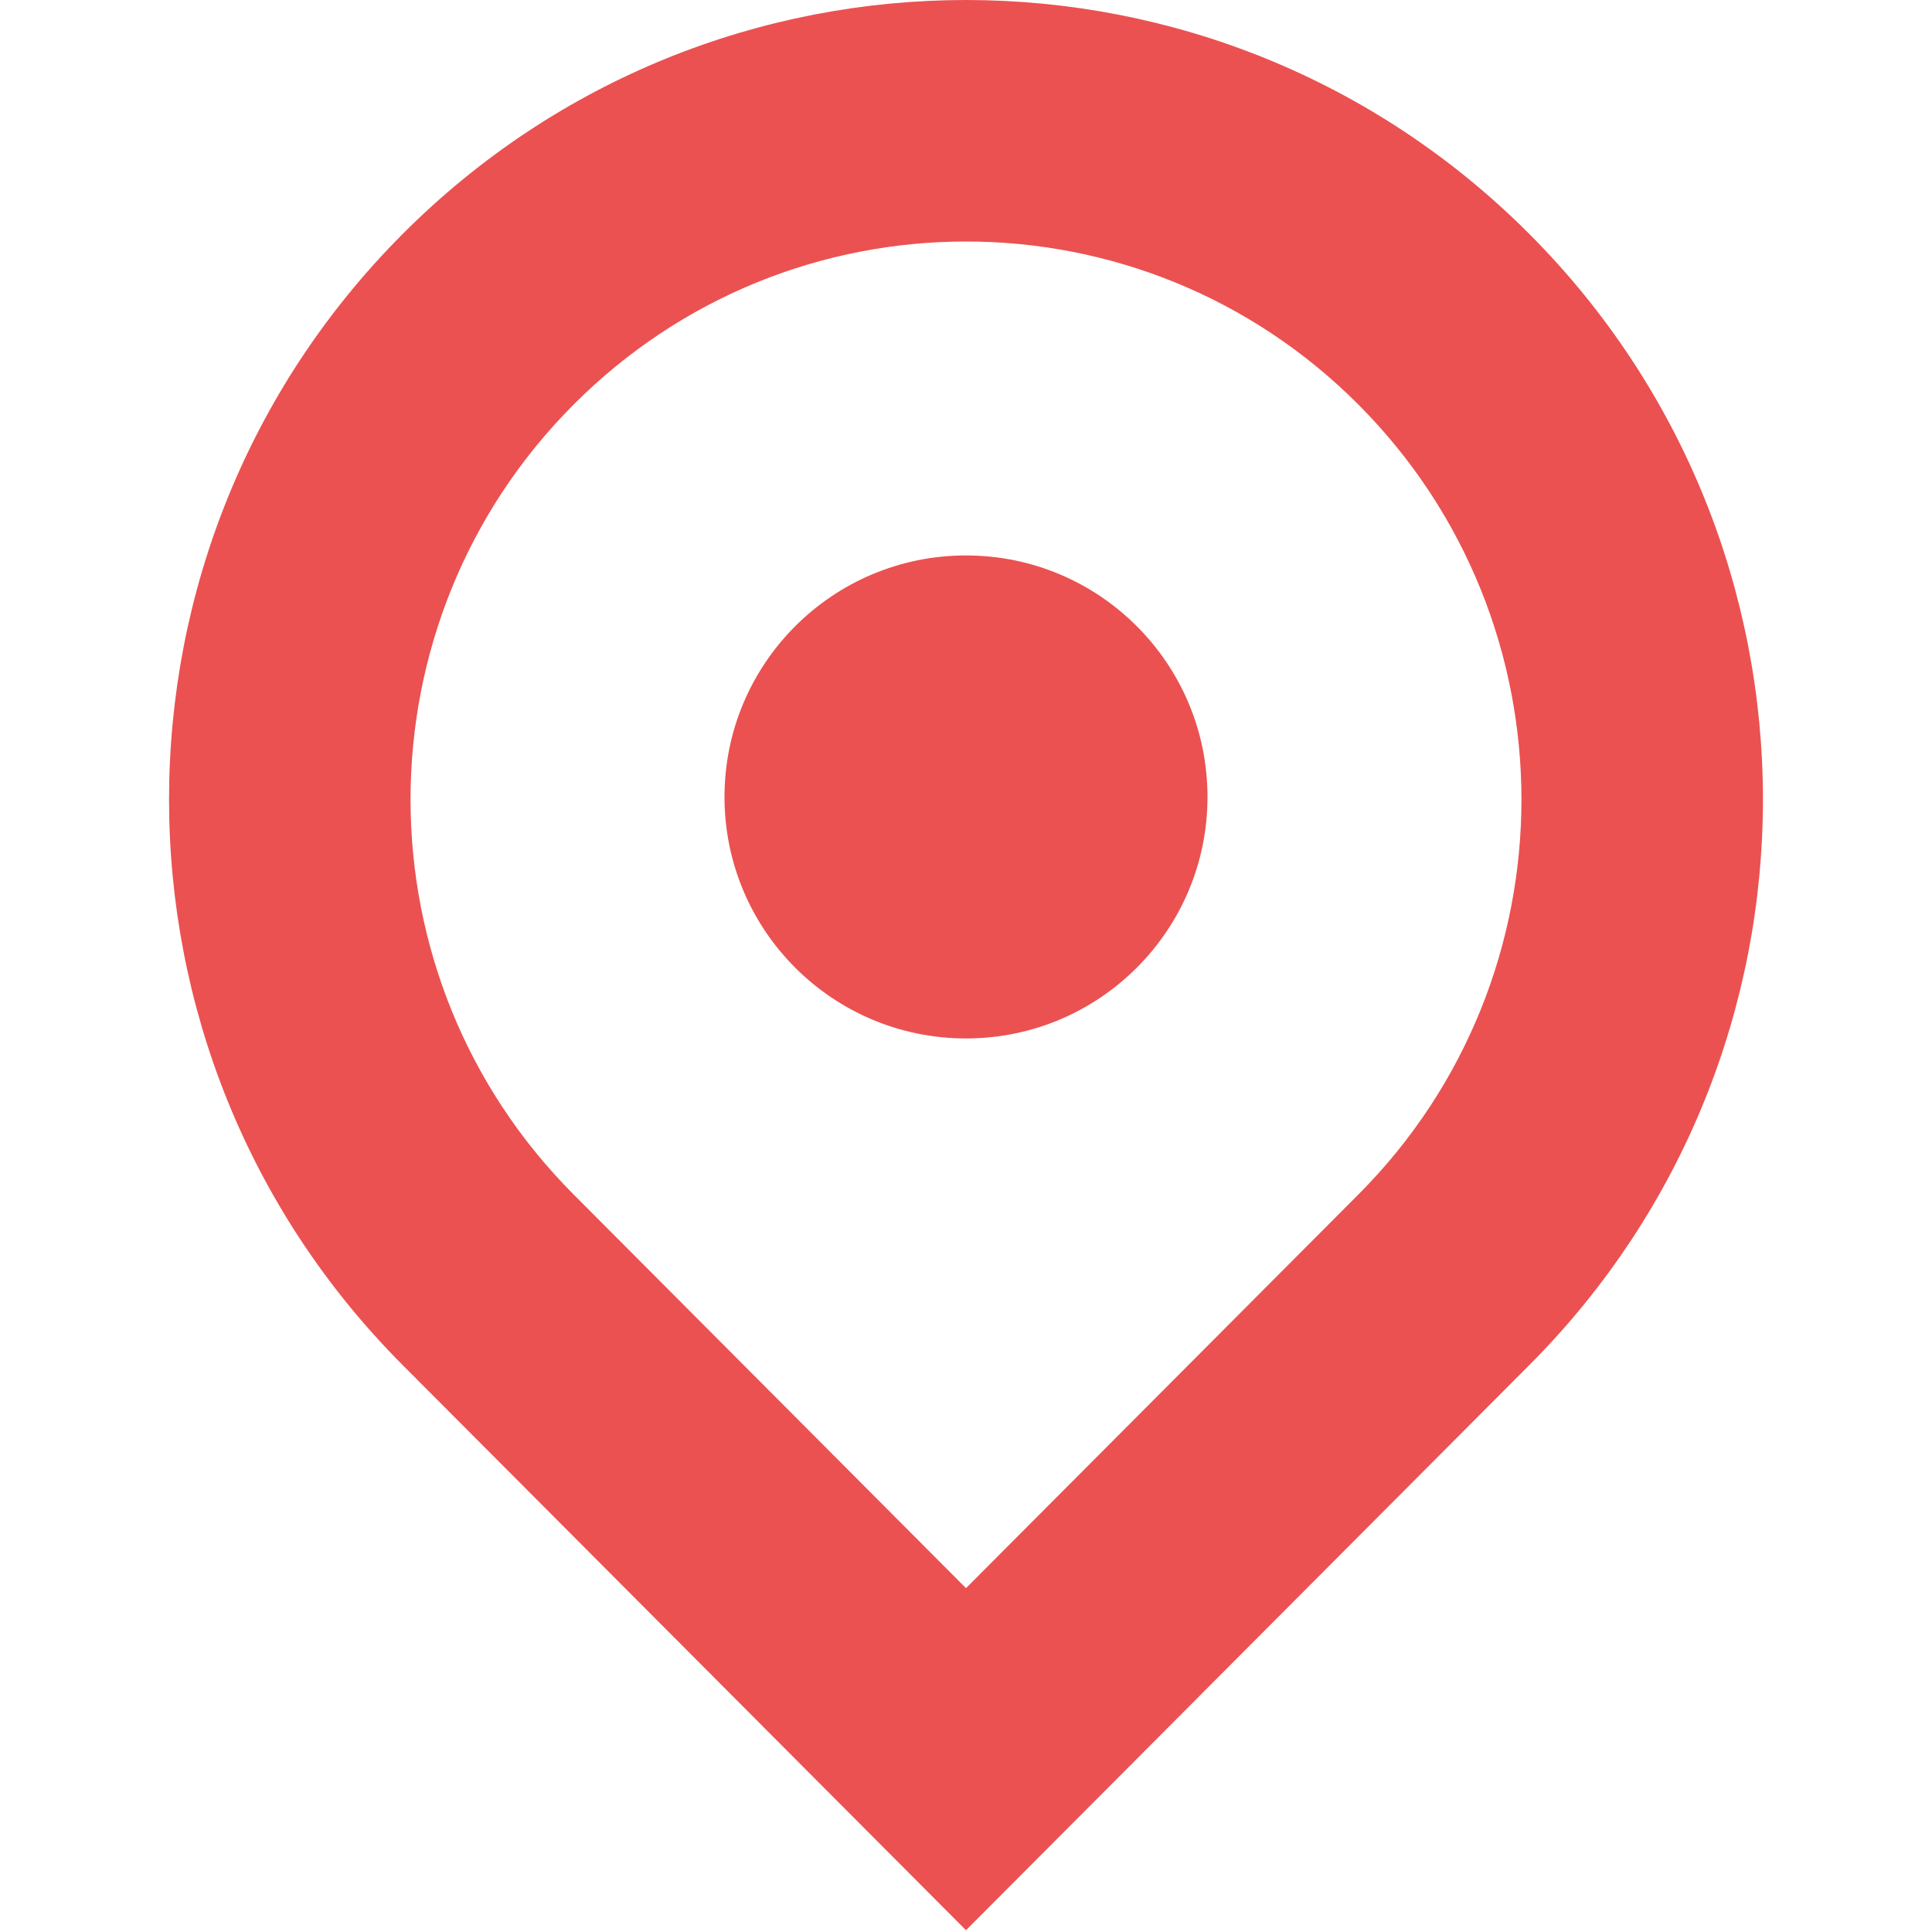 <?xml version="1.0" standalone="no"?><!DOCTYPE svg PUBLIC "-//W3C//DTD SVG 1.1//EN" "http://www.w3.org/Graphics/SVG/1.1/DTD/svg11.dtd"><svg t="1724926423956" class="icon" viewBox="0 0 1024 1024" version="1.1" xmlns="http://www.w3.org/2000/svg" p-id="4535" xmlns:xlink="http://www.w3.org/1999/xlink" width="200" height="200"><path d="M720.026 633.05c115.168-115.539 115.168-303.034 0-418.566-114.938-115.309-301.12-115.309-416.051 0-115.168 115.533-115.168 303.027 0 418.56L512 841.754l208.026-208.704z m-506.707 90.362c-164.96-165.491-164.96-433.805 0-599.296 164.96-165.485 432.403-165.485 597.363 0 164.96 165.491 164.96 433.805 0 599.296L512 1023.059l-298.682-299.648zM512 550.4c-70.694 0-128-57.306-128-128s57.306-128 128-128 128 57.306 128 128-57.306 128-128 128z" fill="#eb5151" p-id="4536"></path></svg>